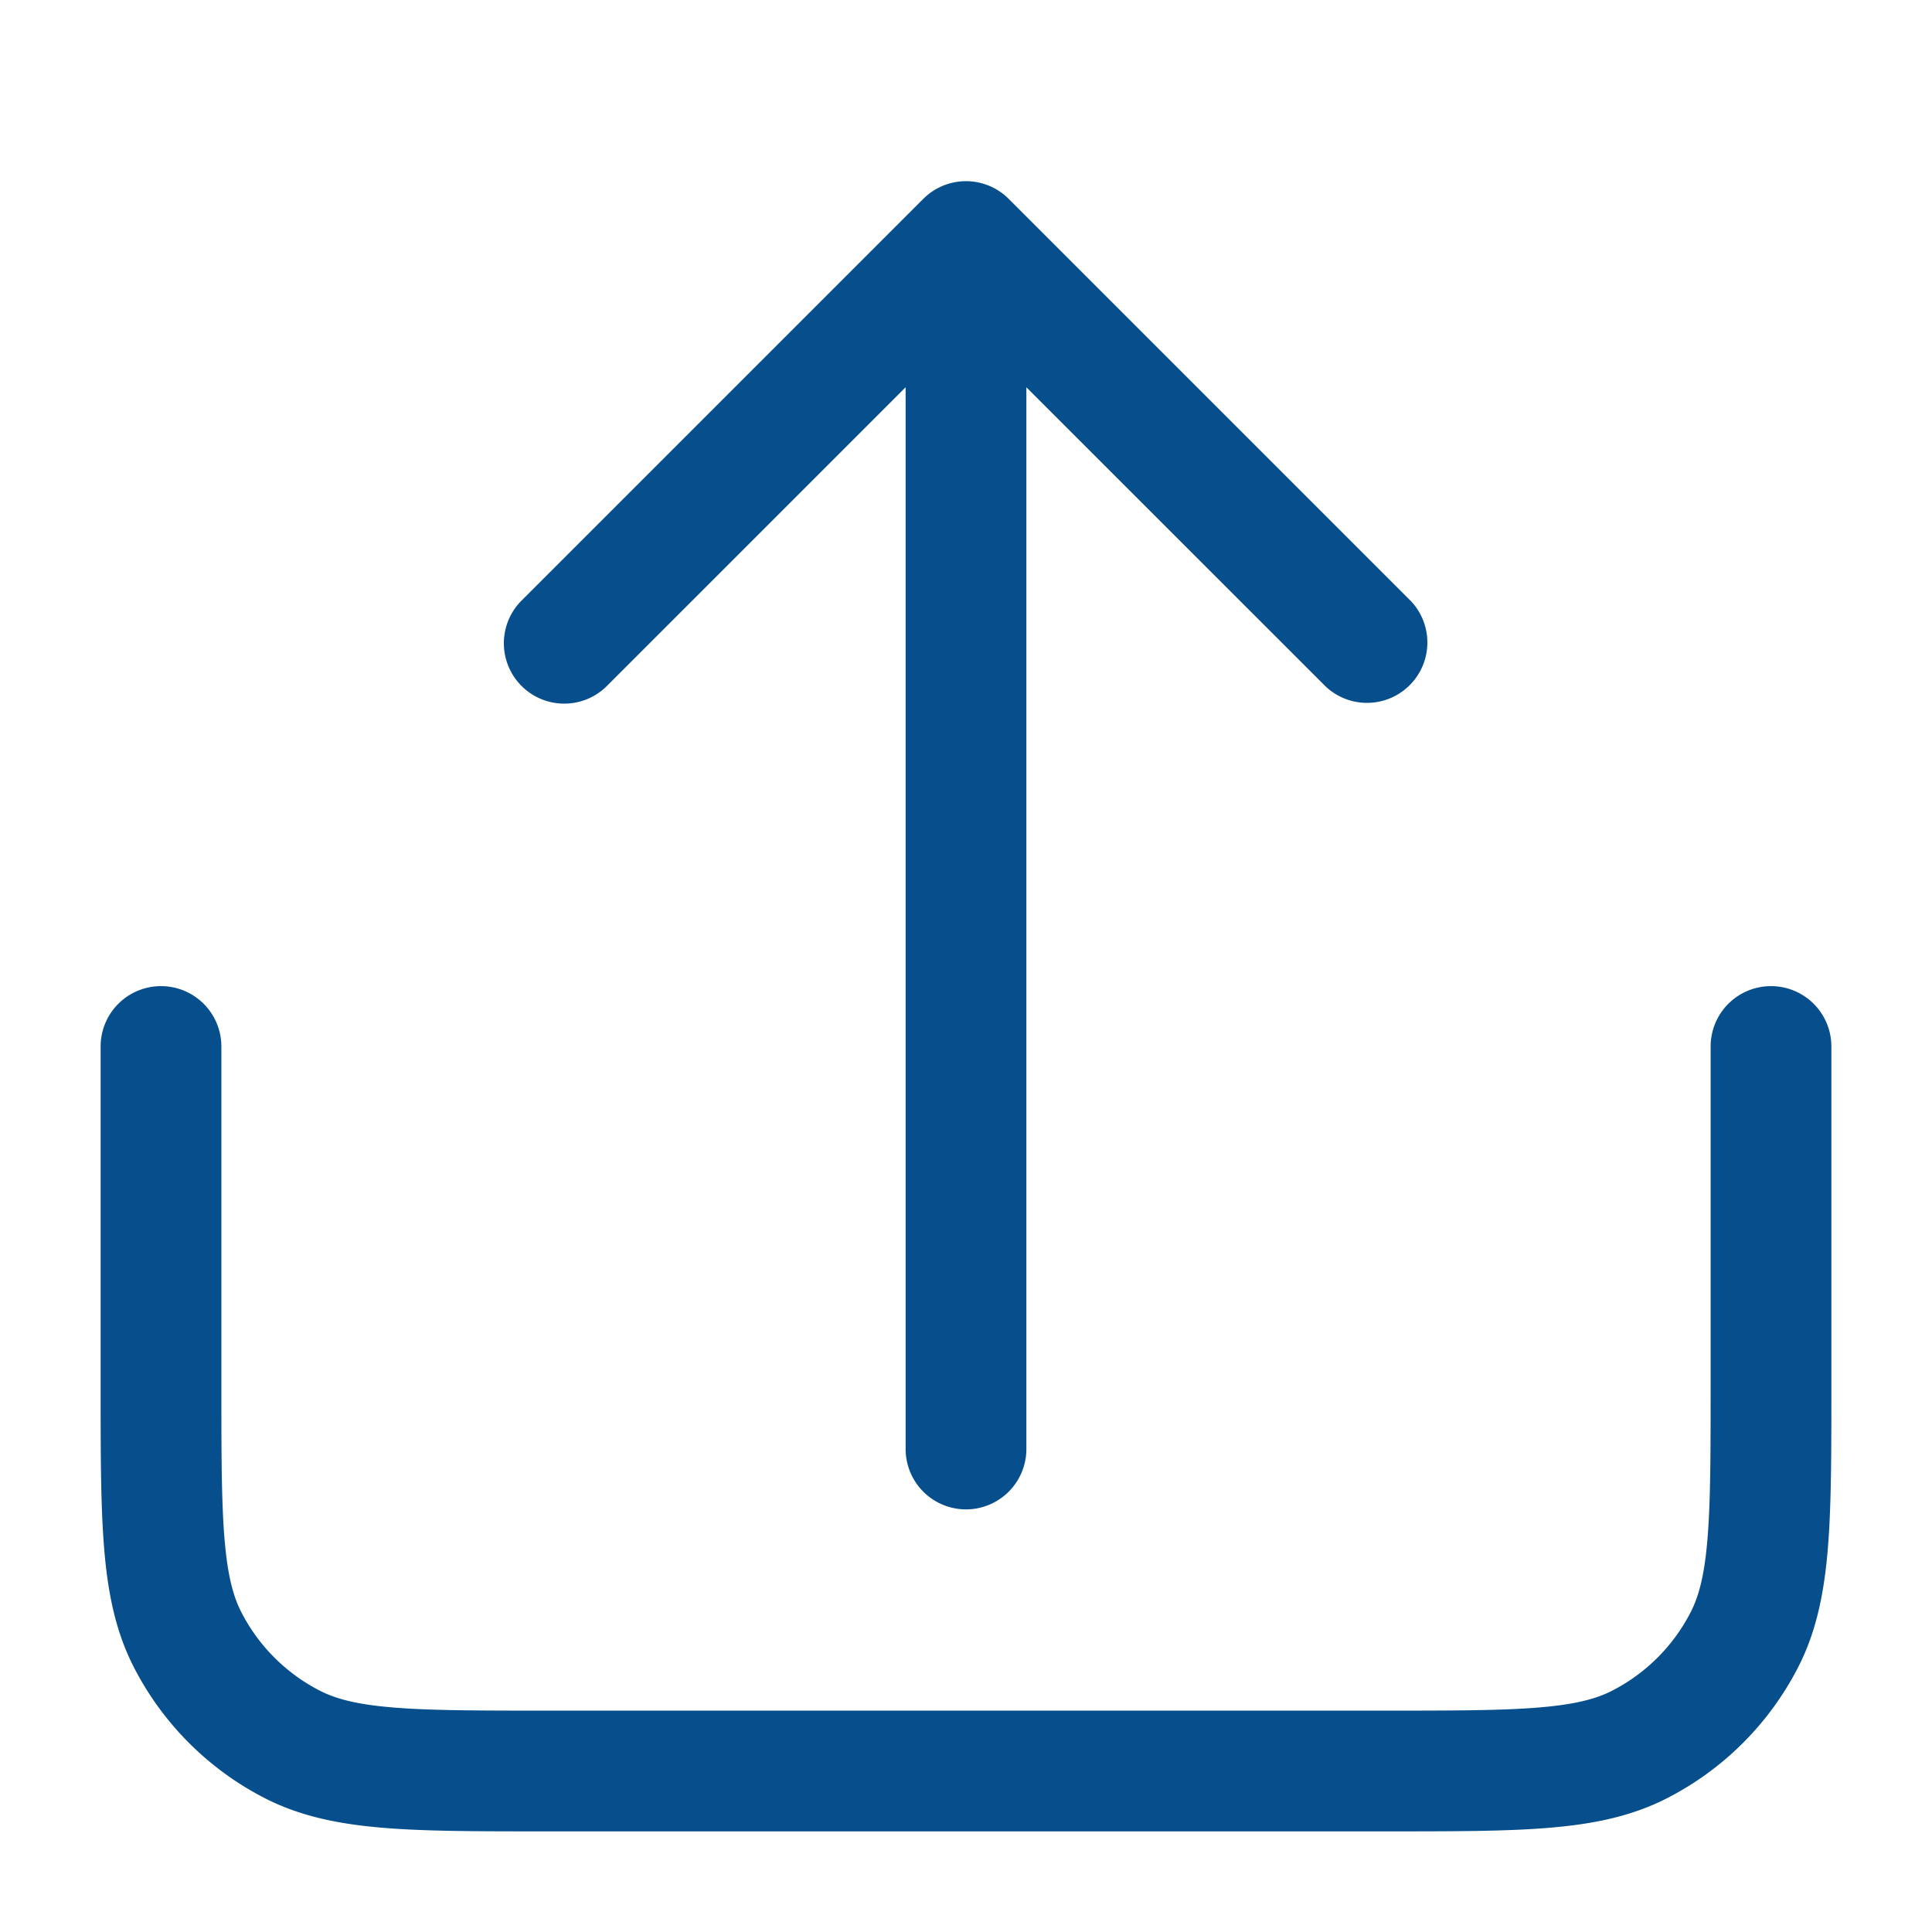 <svg width="48" height="48" fill="none" xmlns="http://www.w3.org/2000/svg"><path fill-rule="evenodd" clip-rule="evenodd" d="M22.94 4.94a1.5 1.5 0 012.12 0l10 10a1.5 1.5 0 01-2.12 2.12L25.5 9.622V36a1.5 1.5 0 01-3 0V9.621l-7.44 7.44a1.5 1.5 0 01-2.12-2.122l10-10zM4 24.5A1.5 1.5 0 015.5 26v8.4c0 1.705.001 2.893.077 3.819.074.907.212 1.429.413 1.824a4.5 4.5 0 001.967 1.967c.395.2.917.34 1.824.413.926.076 2.114.077 3.819.077h20.8c1.705 0 2.893-.001 3.819-.077.907-.074 1.429-.212 1.824-.413a4.5 4.5 0 001.967-1.967c.2-.395.34-.917.413-1.824.076-.926.077-2.114.077-3.819V26a1.5 1.5 0 013 0v8.464c0 1.626 0 2.937-.087 3.999-.09 1.093-.278 2.053-.73 2.942a7.5 7.5 0 01-3.278 3.277c-.889.453-1.849.642-2.942.731-1.062.087-2.373.087-3.999.087H13.536c-1.626 0-2.937 0-3.999-.087-1.093-.09-2.053-.278-2.942-.73a7.5 7.5 0 01-3.278-3.278c-.452-.889-.641-1.849-.73-2.942C2.5 37.4 2.5 36.09 2.5 34.464V26A1.5 1.5 0 014 24.5z" fill="#074E8D"/></svg>